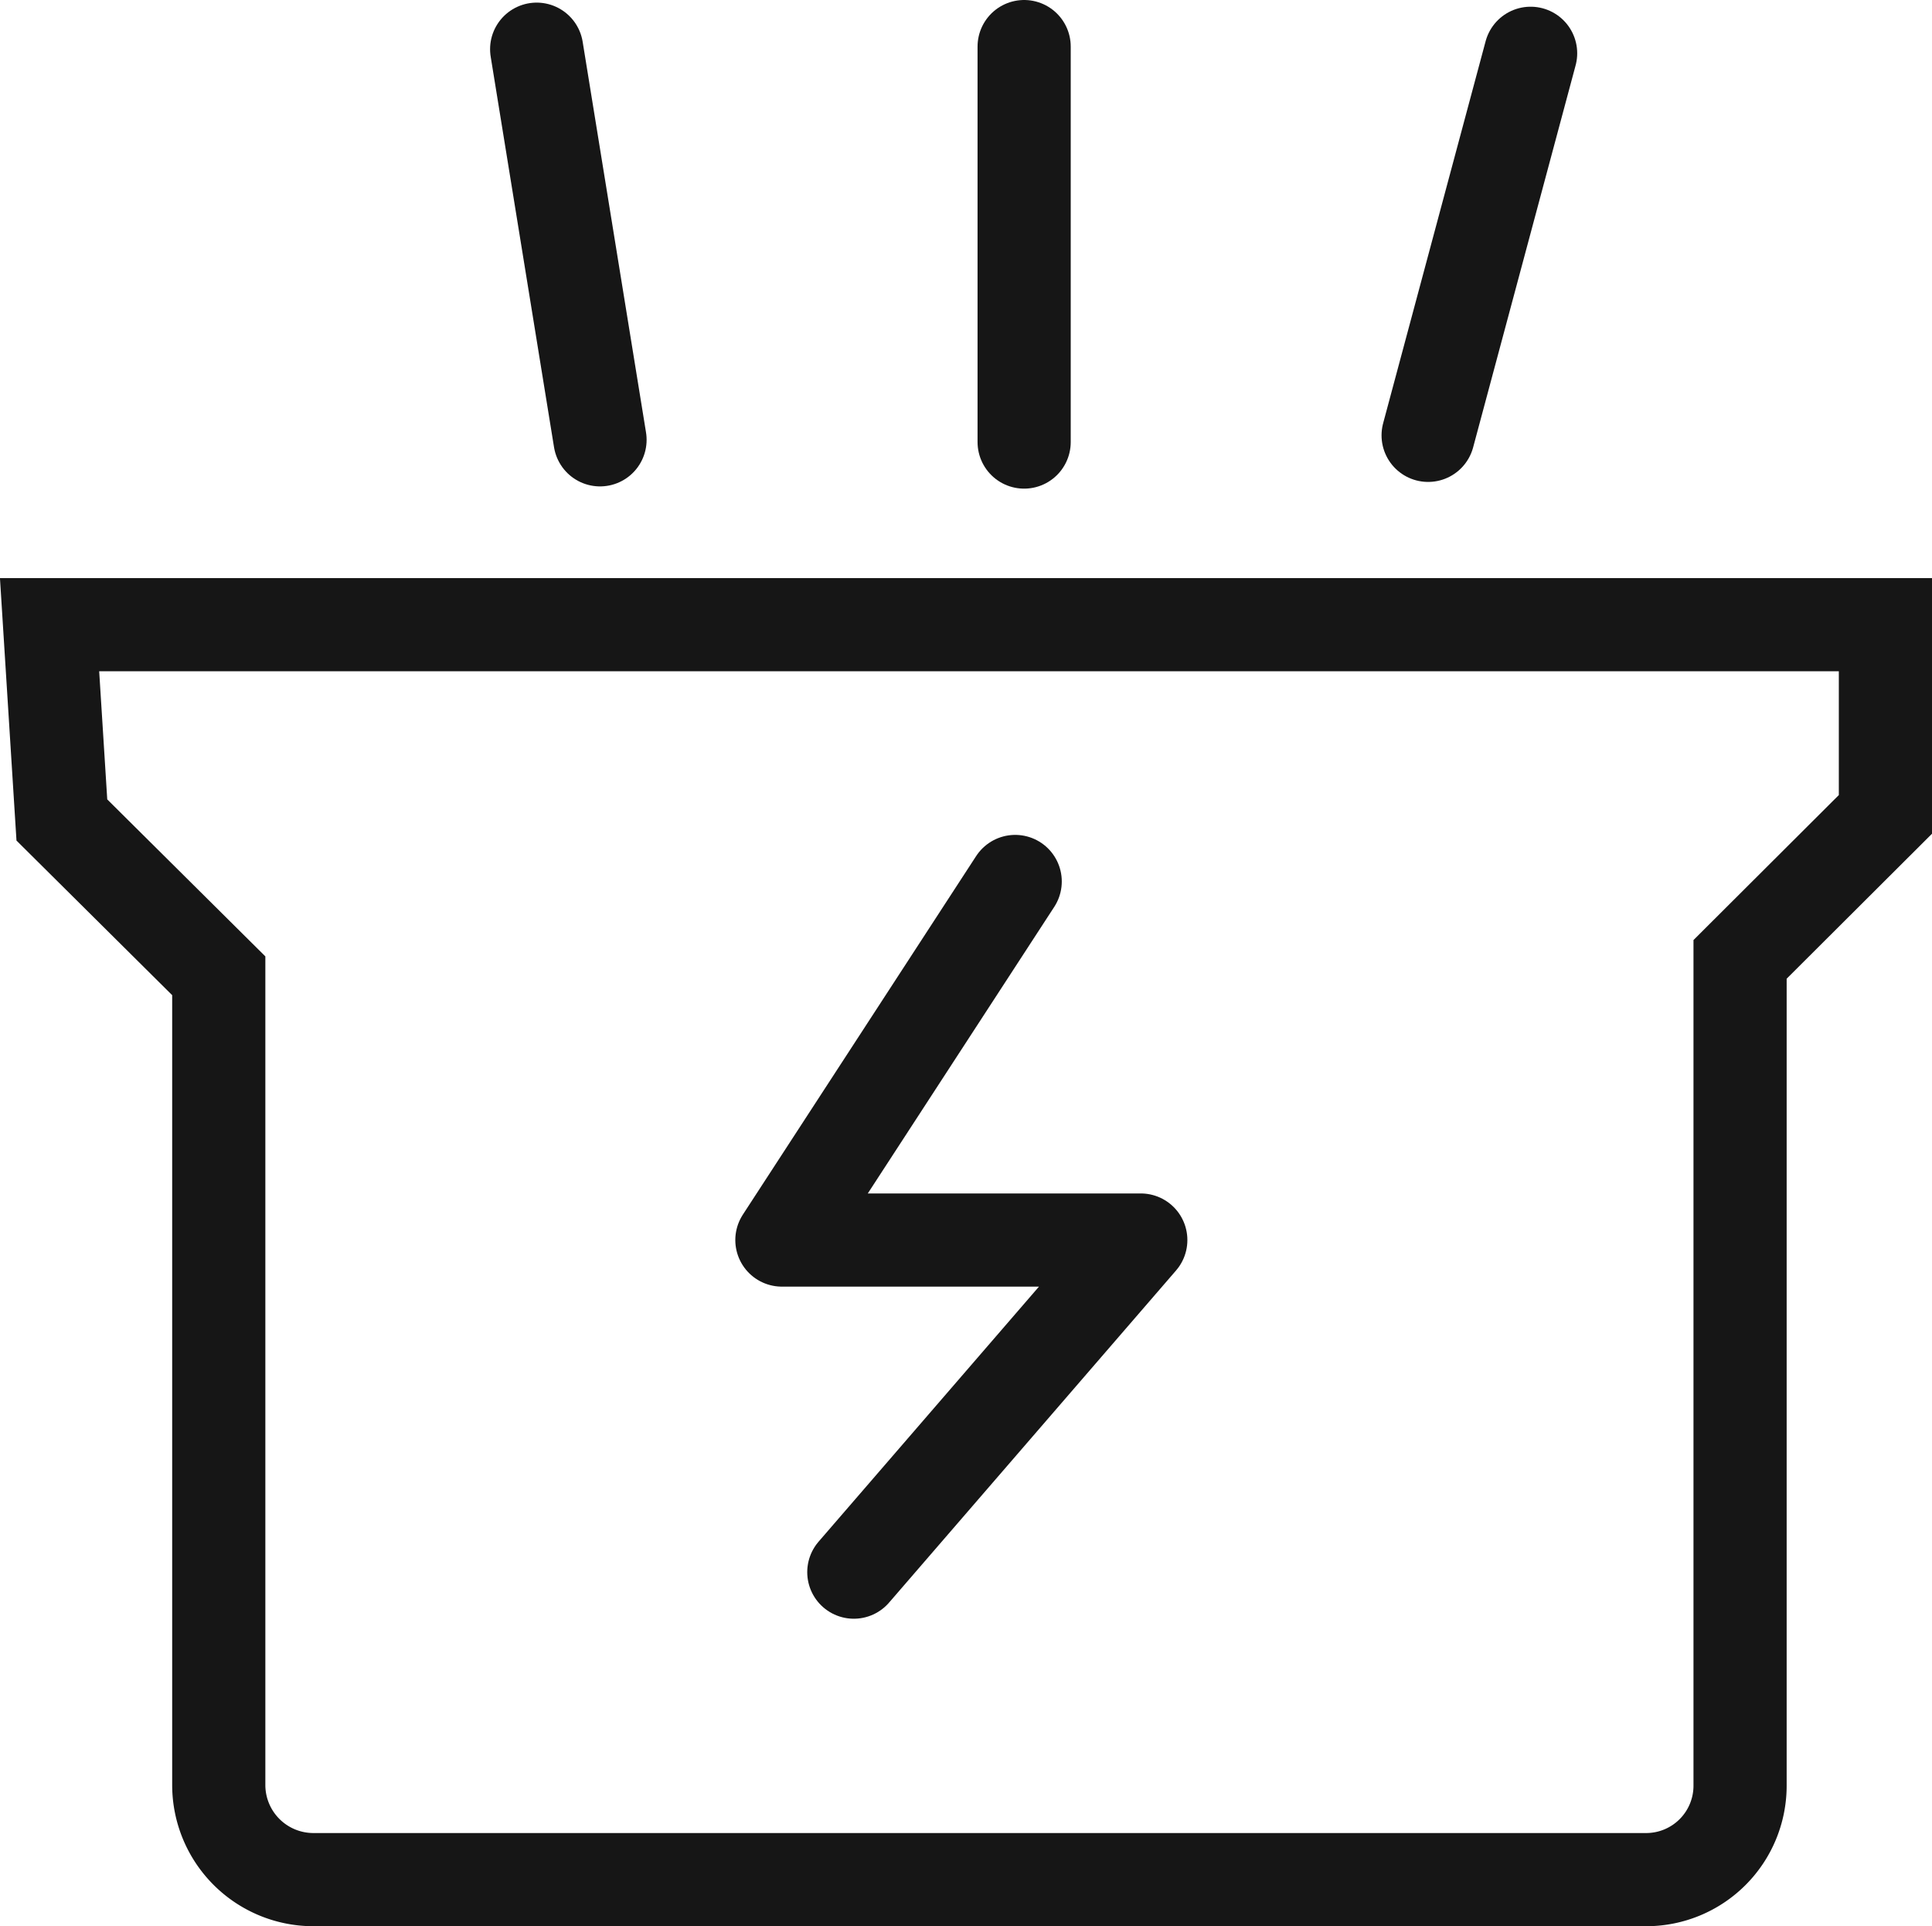 <svg xmlns="http://www.w3.org/2000/svg" viewBox="0 0 51.84 51.68"><defs><style>.cls-1,.cls-2{fill:none;stroke:#161616;stroke-width:2.5px;}.cls-1{stroke-miterlimit:10;}.cls-2{stroke-linecap:round;stroke-linejoin:round;}</style></defs><title>资源 24-12</title><g id="图层_2" data-name="图层 2"><g id="图层_1-2" data-name="图层 1"><g id="图层_2-2" data-name="图层 2"><g id="图层_1-2-2" data-name="图层 1-2"><path class="cls-1" d="M1.33,16.76H50.59v5.09l-3.9,3.89V47.91a2.52,2.52,0,0,1-2.52,2.52H8.4a2.54,2.54,0,0,1-2.53-2.52V26.18L1.66,22Z"/><polyline class="cls-2" points="27.24 23.65 20.98 33.27 30.61 33.27 22.91 42.18"/><line class="cls-2" x1="27.48" y1="1.25" x2="27.48" y2="11.86"/><line class="cls-2" x1="14.4" y1="1.32" x2="16.1" y2="11.8"/><line class="cls-2" x1="41.07" y1="1.43" x2="38.32" y2="11.68"/></g></g></g></g></svg>